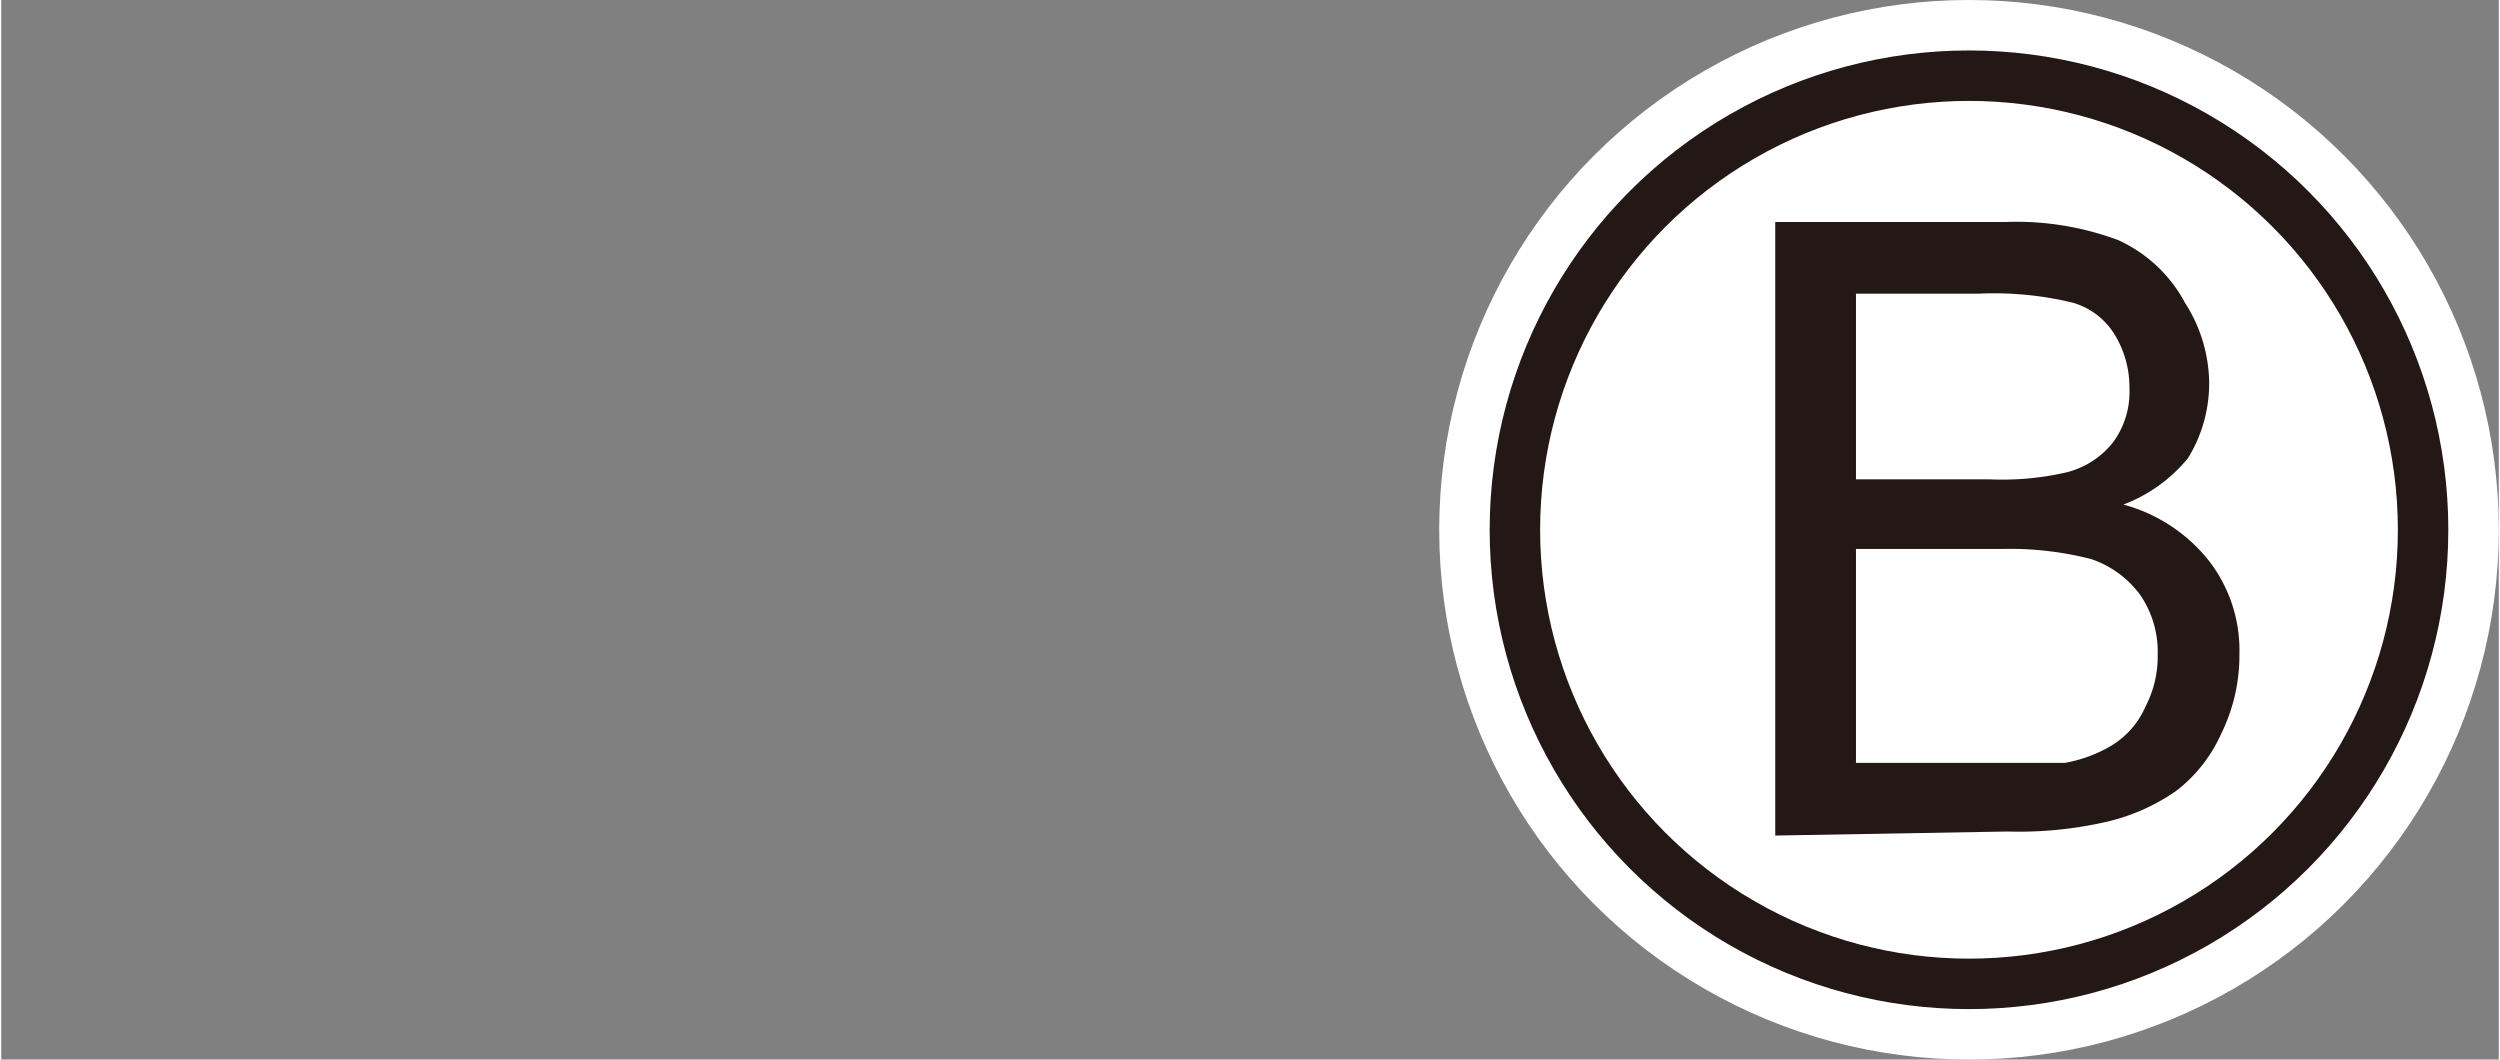 <svg id="レイヤー_1" data-name="レイヤー 1" xmlns="http://www.w3.org/2000/svg" xmlns:xlink="http://www.w3.org/1999/xlink" width="8.73mm" height="3.7mm" viewBox="0 0 24.75 10.5"><rect x="0" y="0" width="24.75" height="10.5" fill="#808080" stroke="none"/><defs><style>.cls-1,.cls-4,.cls-6{fill:none;}.cls-2{clip-path:url(#clip-path);}.cls-3{fill:#fff;}.cls-4{stroke:#fff;stroke-width:1.5px;}.cls-5{fill:#231815;}.cls-6{stroke:#231815;stroke-width:0.5px;}</style><clipPath id="clip-path" transform="translate(14.25)"><rect class="cls-1" width="10.5" height="10.5"/></clipPath></defs><title>N_B-s</title><g class="cls-2"><path class="cls-3" d="M9.75,5.25A4.5,4.5,0,1,1,5.25.75a4.51,4.51,0,0,1,4.5,4.5" transform="translate(14.25)"/><circle class="cls-4" cx="19.5" cy="5.25" r="4.5"/><path class="cls-5" d="M-12,8.79h-.81V4.5h-1.41V3.9c1-.07,1.39-.16,1.63-1.15H-12Z" transform="translate(14.25)"/></g><path class="cls-5" d="M3.33,8.28V2.2H5.61a2.88,2.88,0,0,1,1.12.18A1.41,1.41,0,0,1,7.39,3a1.49,1.49,0,0,1,.24.8,1.41,1.41,0,0,1-.21.74A1.52,1.52,0,0,1,6.78,5a1.62,1.62,0,0,1,.85.56,1.45,1.45,0,0,1,.3.92,1.76,1.76,0,0,1-.18.79,1.47,1.47,0,0,1-.45.57,2,2,0,0,1-.67.3,3.89,3.89,0,0,1-1,.1Zm.8-3.53H5.45a2.84,2.84,0,0,0,.77-.07.85.85,0,0,0,.46-.3.84.84,0,0,0,.16-.53,1,1,0,0,0-.15-.54A.72.72,0,0,0,6.28,3a3.31,3.31,0,0,0-.93-.09H4.13Zm0,2.81H5.65l.55,0a1.38,1.38,0,0,0,.46-.17A.85.85,0,0,0,7,7a1.07,1.07,0,0,0,.12-.51,1,1,0,0,0-.17-.59,1,1,0,0,0-.49-.36,3.25,3.25,0,0,0-.89-.1H4.13Z" transform="translate(14.25)"/><circle class="cls-6" cx="19.5" cy="5.25" r="4.5"/></svg>